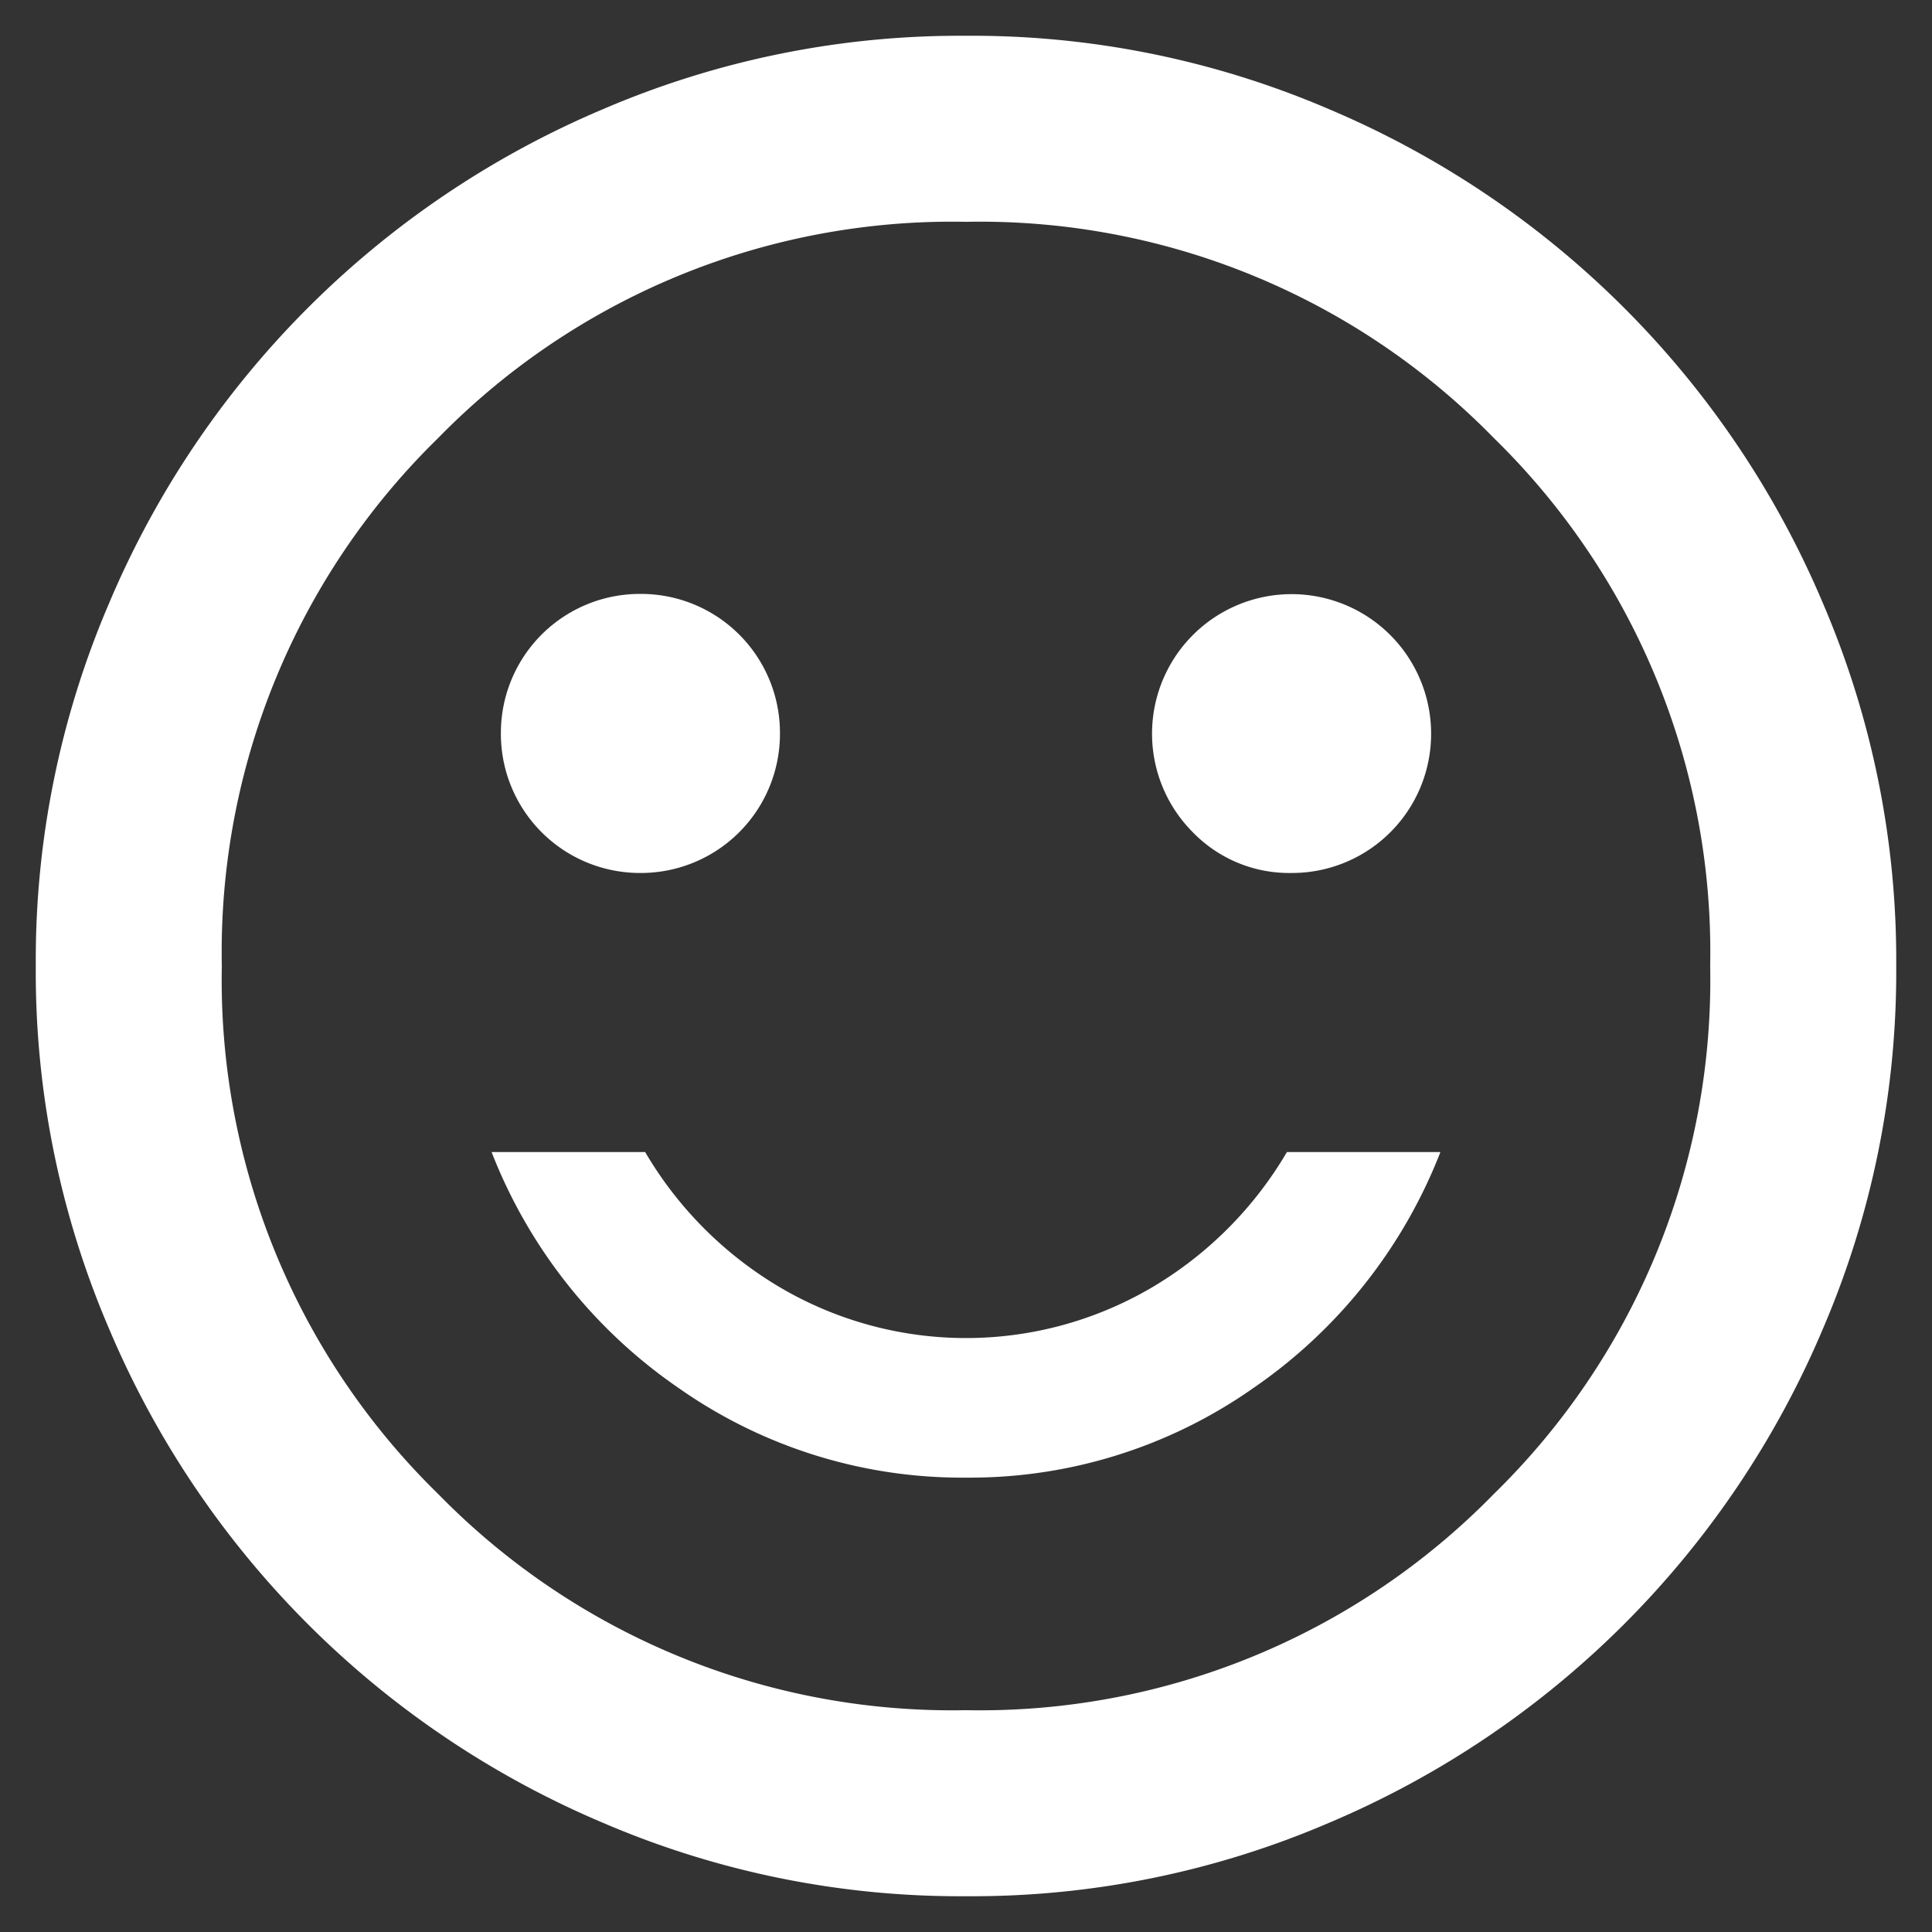 <svg xmlns="http://www.w3.org/2000/svg" width="54" height="54" viewBox="0 0 54 54">
  <rect x="0" y="0" width="54" height="54" fill="#333333" stroke="none"/>
  <g id="Group_9310" data-name="Group 9310" transform="translate(-2756 6123)">
    <path id="Path_13463" data-name="Path 13463" d="M35.1,23.4A3.888,3.888,0,0,0,39,19.5a3.9,3.9,0,1,0-6.661,2.761A3.752,3.752,0,0,0,35.1,23.4m-18.2,0a3.888,3.888,0,0,0,3.9-3.9,3.884,3.884,0,0,0-3.9-3.9A3.884,3.884,0,0,0,13,19.5a3.888,3.888,0,0,0,3.9,3.9M26,40.3a13.769,13.769,0,0,0,8.026-2.5,14.276,14.276,0,0,0,5.234-6.6H34.97a10.651,10.651,0,0,1-3.8,3.8,10.249,10.249,0,0,1-10.338,0,10.651,10.651,0,0,1-3.8-3.8H12.74a14.276,14.276,0,0,0,5.234,6.6A13.769,13.769,0,0,0,26,40.3M26,52a25.28,25.28,0,0,1-10.14-2.049A25.943,25.943,0,0,1,2.049,36.14,25.28,25.28,0,0,1,0,26,25.28,25.28,0,0,1,2.049,15.86,25.943,25.943,0,0,1,15.86,2.049,25.28,25.28,0,0,1,26,0,25.28,25.28,0,0,1,36.14,2.049,25.943,25.943,0,0,1,49.951,15.86,25.28,25.28,0,0,1,52,26a25.28,25.28,0,0,1-2.049,10.14A25.943,25.943,0,0,1,36.14,49.951,25.28,25.28,0,0,1,26,52m0-5.2a20.076,20.076,0,0,0,14.755-6.045A20.076,20.076,0,0,0,46.8,26a20.076,20.076,0,0,0-6.045-14.755A20.076,20.076,0,0,0,26,5.2a20.076,20.076,0,0,0-14.755,6.045A20.076,20.076,0,0,0,5.2,26a20.076,20.076,0,0,0,6.045,14.755A20.076,20.076,0,0,0,26,46.8" transform="translate(2757 -6122)" fill="#fff"/>
    <rect id="Rectangle_5807" data-name="Rectangle 5807" width="54" height="54" transform="translate(2756 -6123)" fill="none"/>
  </g>
</svg>
